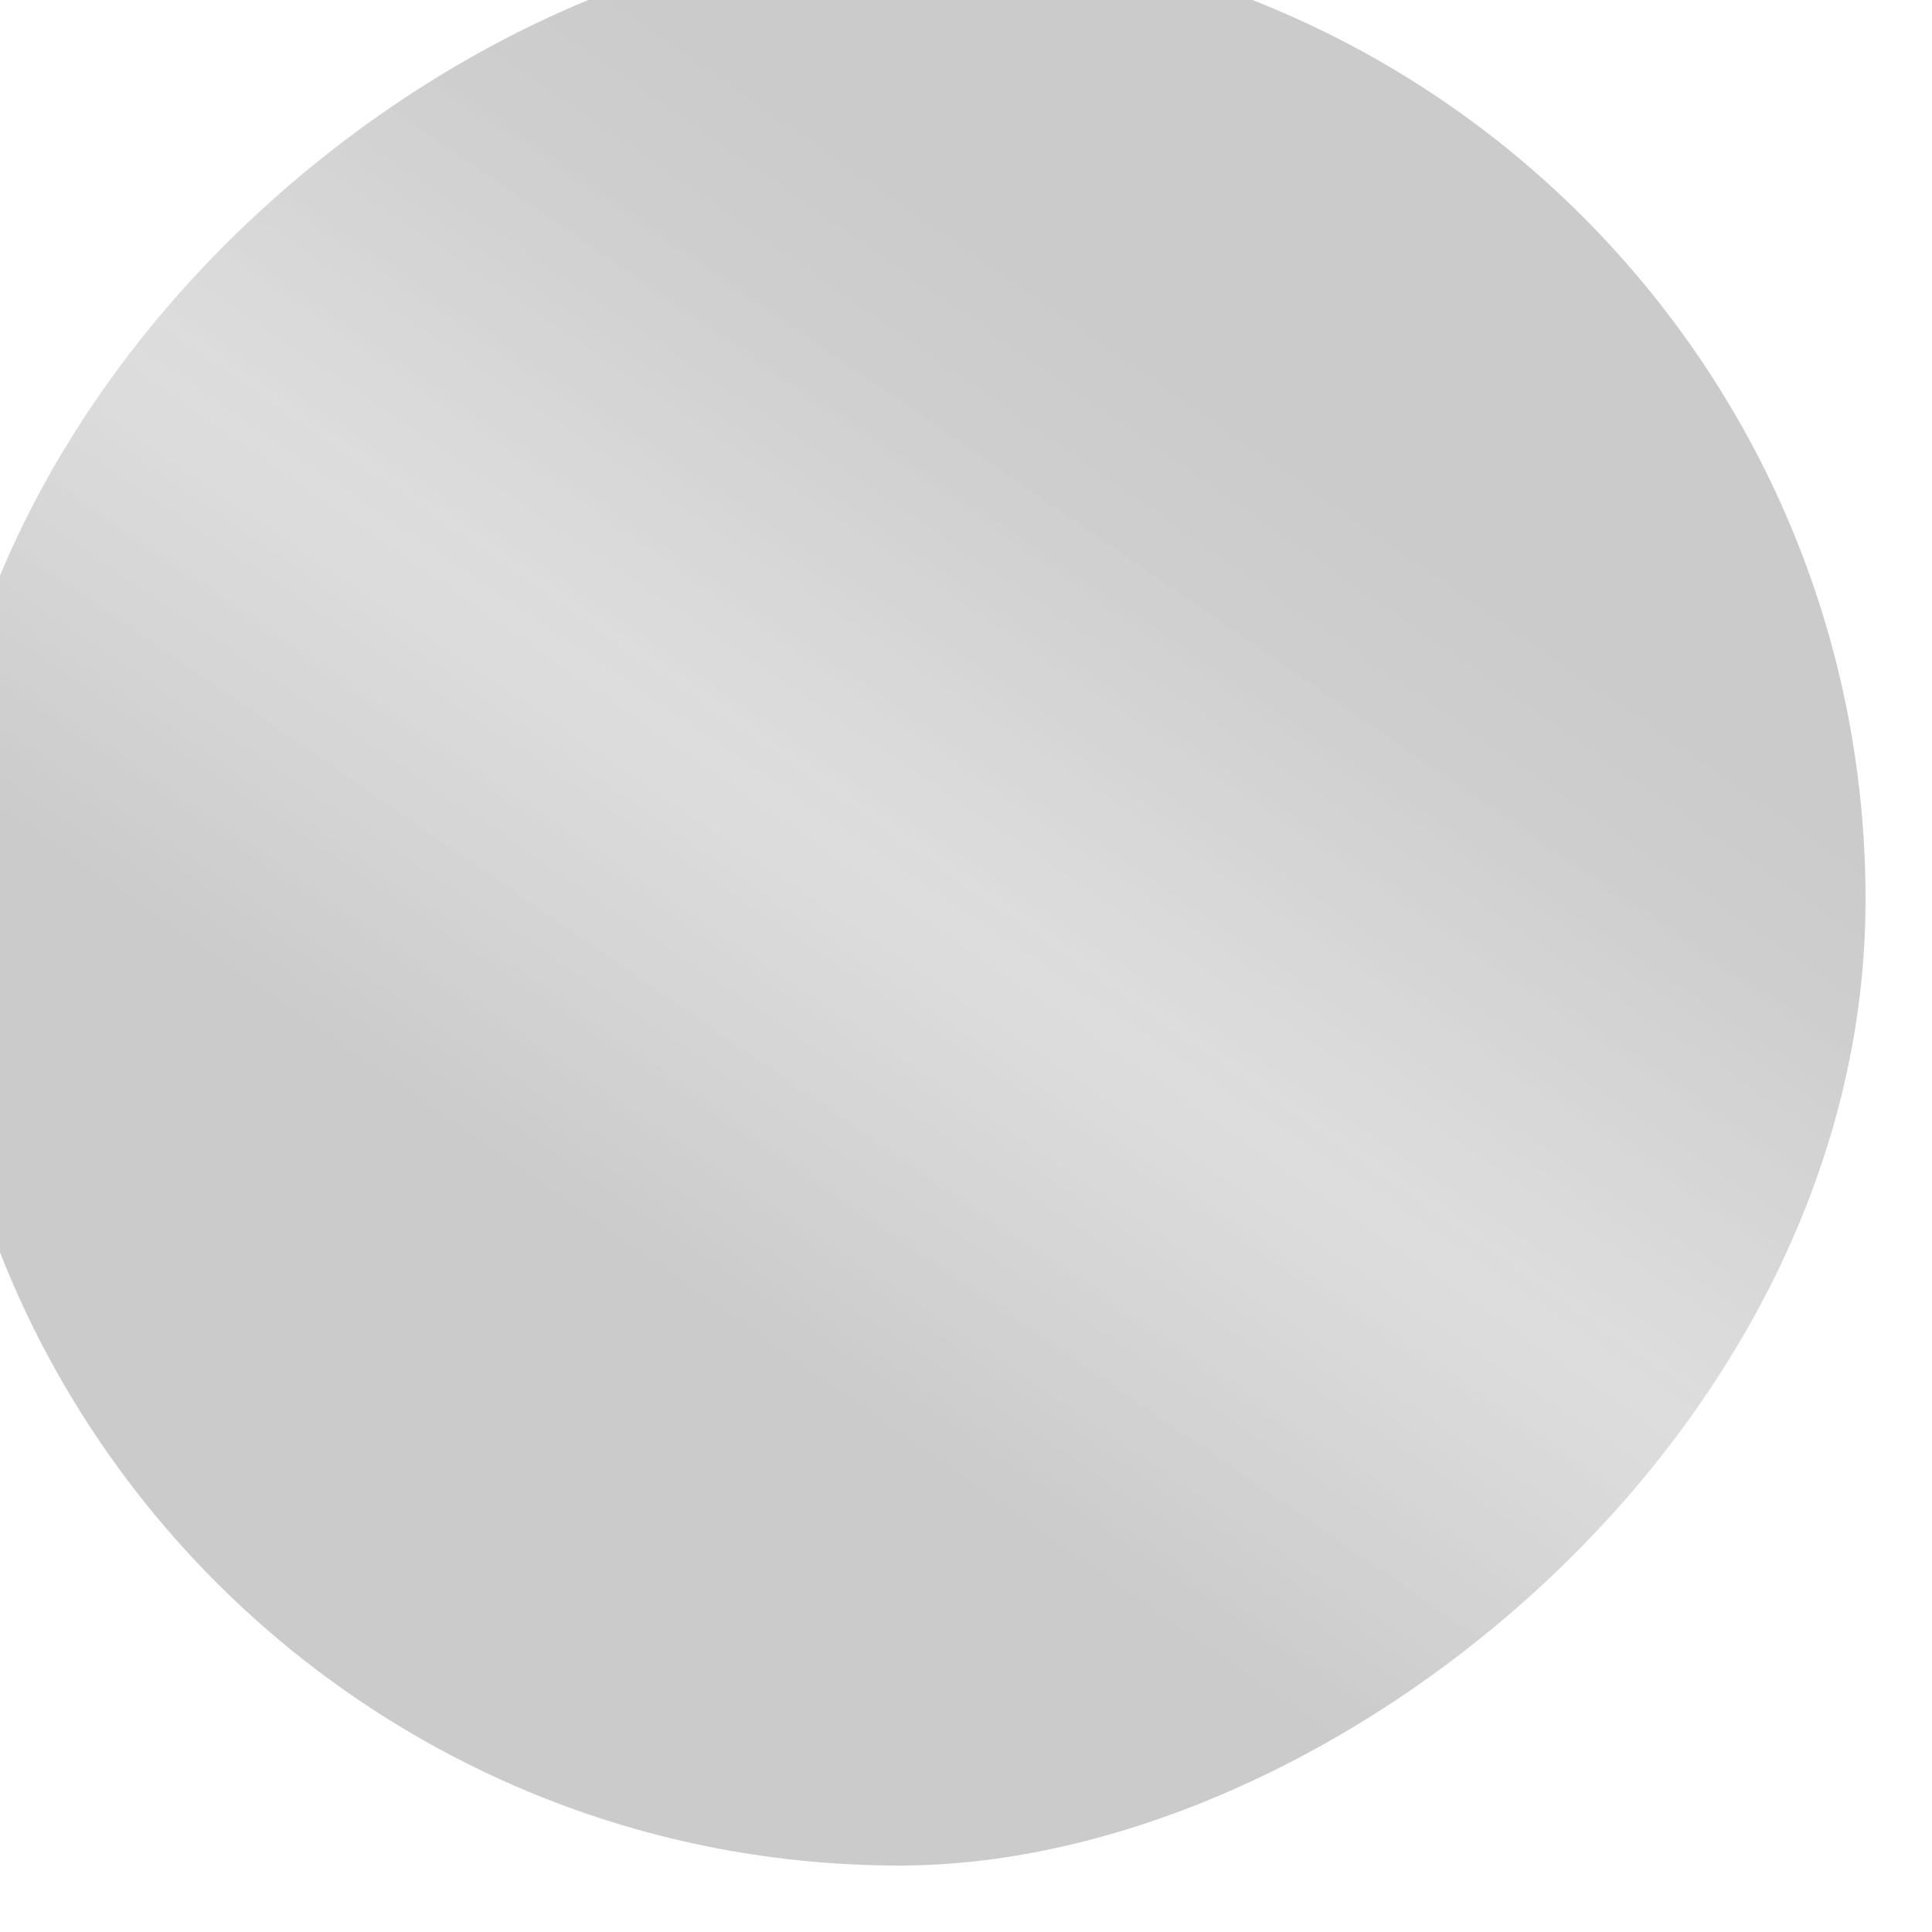 <svg width="48" height="48" viewBox="0 0 48 48" fill="none" xmlns="http://www.w3.org/2000/svg">
<g filter="url(#filter0_i_2436_35976)">
<rect y="48" width="48" height="48" rx="24" transform="rotate(-90 0 48)" fill="url(#paint0_linear_2436_35976)"/>
<rect y="48" width="48" height="48" rx="24" transform="rotate(-90 0 48)" fill="url(#paint1_linear_2436_35976)" fill-opacity="0.2"/>
<rect y="48" width="48" height="48" rx="24" transform="rotate(-90 0 48)" fill="url(#paint2_linear_2436_35976)" fill-opacity="0.2"/>
</g>
<defs>
<filter id="filter0_i_2436_35976" x="-1.651" y="-1.651" width="49.651" height="49.651" filterUnits="userSpaceOnUse" color-interpolation-filters="sRGB">
<feFlood flood-opacity="0" result="BackgroundImageFix"/>
<feBlend mode="normal" in="SourceGraphic" in2="BackgroundImageFix" result="shape"/>
<feColorMatrix in="SourceAlpha" type="matrix" values="0 0 0 0 0 0 0 0 0 0 0 0 0 0 0 0 0 0 127 0" result="hardAlpha"/>
<feMorphology radius="0.413" operator="erode" in="SourceAlpha" result="effect1_innerShadow_2436_35976"/>
<feOffset dx="-1.651" dy="-1.651"/>
<feGaussianBlur stdDeviation="1.445"/>
<feComposite in2="hardAlpha" operator="arithmetic" k2="-1" k3="1"/>
<feColorMatrix type="matrix" values="0 0 0 0 1 0 0 0 0 1 0 0 0 0 1 0 0 0 0.45 0"/>
<feBlend mode="normal" in2="shape" result="effect1_innerShadow_2436_35976"/>
</filter>
<linearGradient id="paint0_linear_2436_35976" x1="24" y1="48" x2="24" y2="96" gradientUnits="userSpaceOnUse">
<stop stop-color="#CBCBCB"/>
<stop offset="1" stop-color="#CBCBCB"/>
</linearGradient>
<linearGradient id="paint1_linear_2436_35976" x1="15.6" y1="65.6" x2="33.2" y2="77.6" gradientUnits="userSpaceOnUse">
<stop stop-color="white" stop-opacity="0"/>
<stop offset="0.481" stop-color="white"/>
<stop offset="1" stop-color="white" stop-opacity="0"/>
</linearGradient>
<linearGradient id="paint2_linear_2436_35976" x1="15.6" y1="64" x2="38" y2="79.6" gradientUnits="userSpaceOnUse">
<stop stop-color="white" stop-opacity="0"/>
<stop offset="0.469" stop-color="white"/>
<stop offset="0.964" stop-color="white" stop-opacity="0"/>
</linearGradient>
</defs>
</svg>

